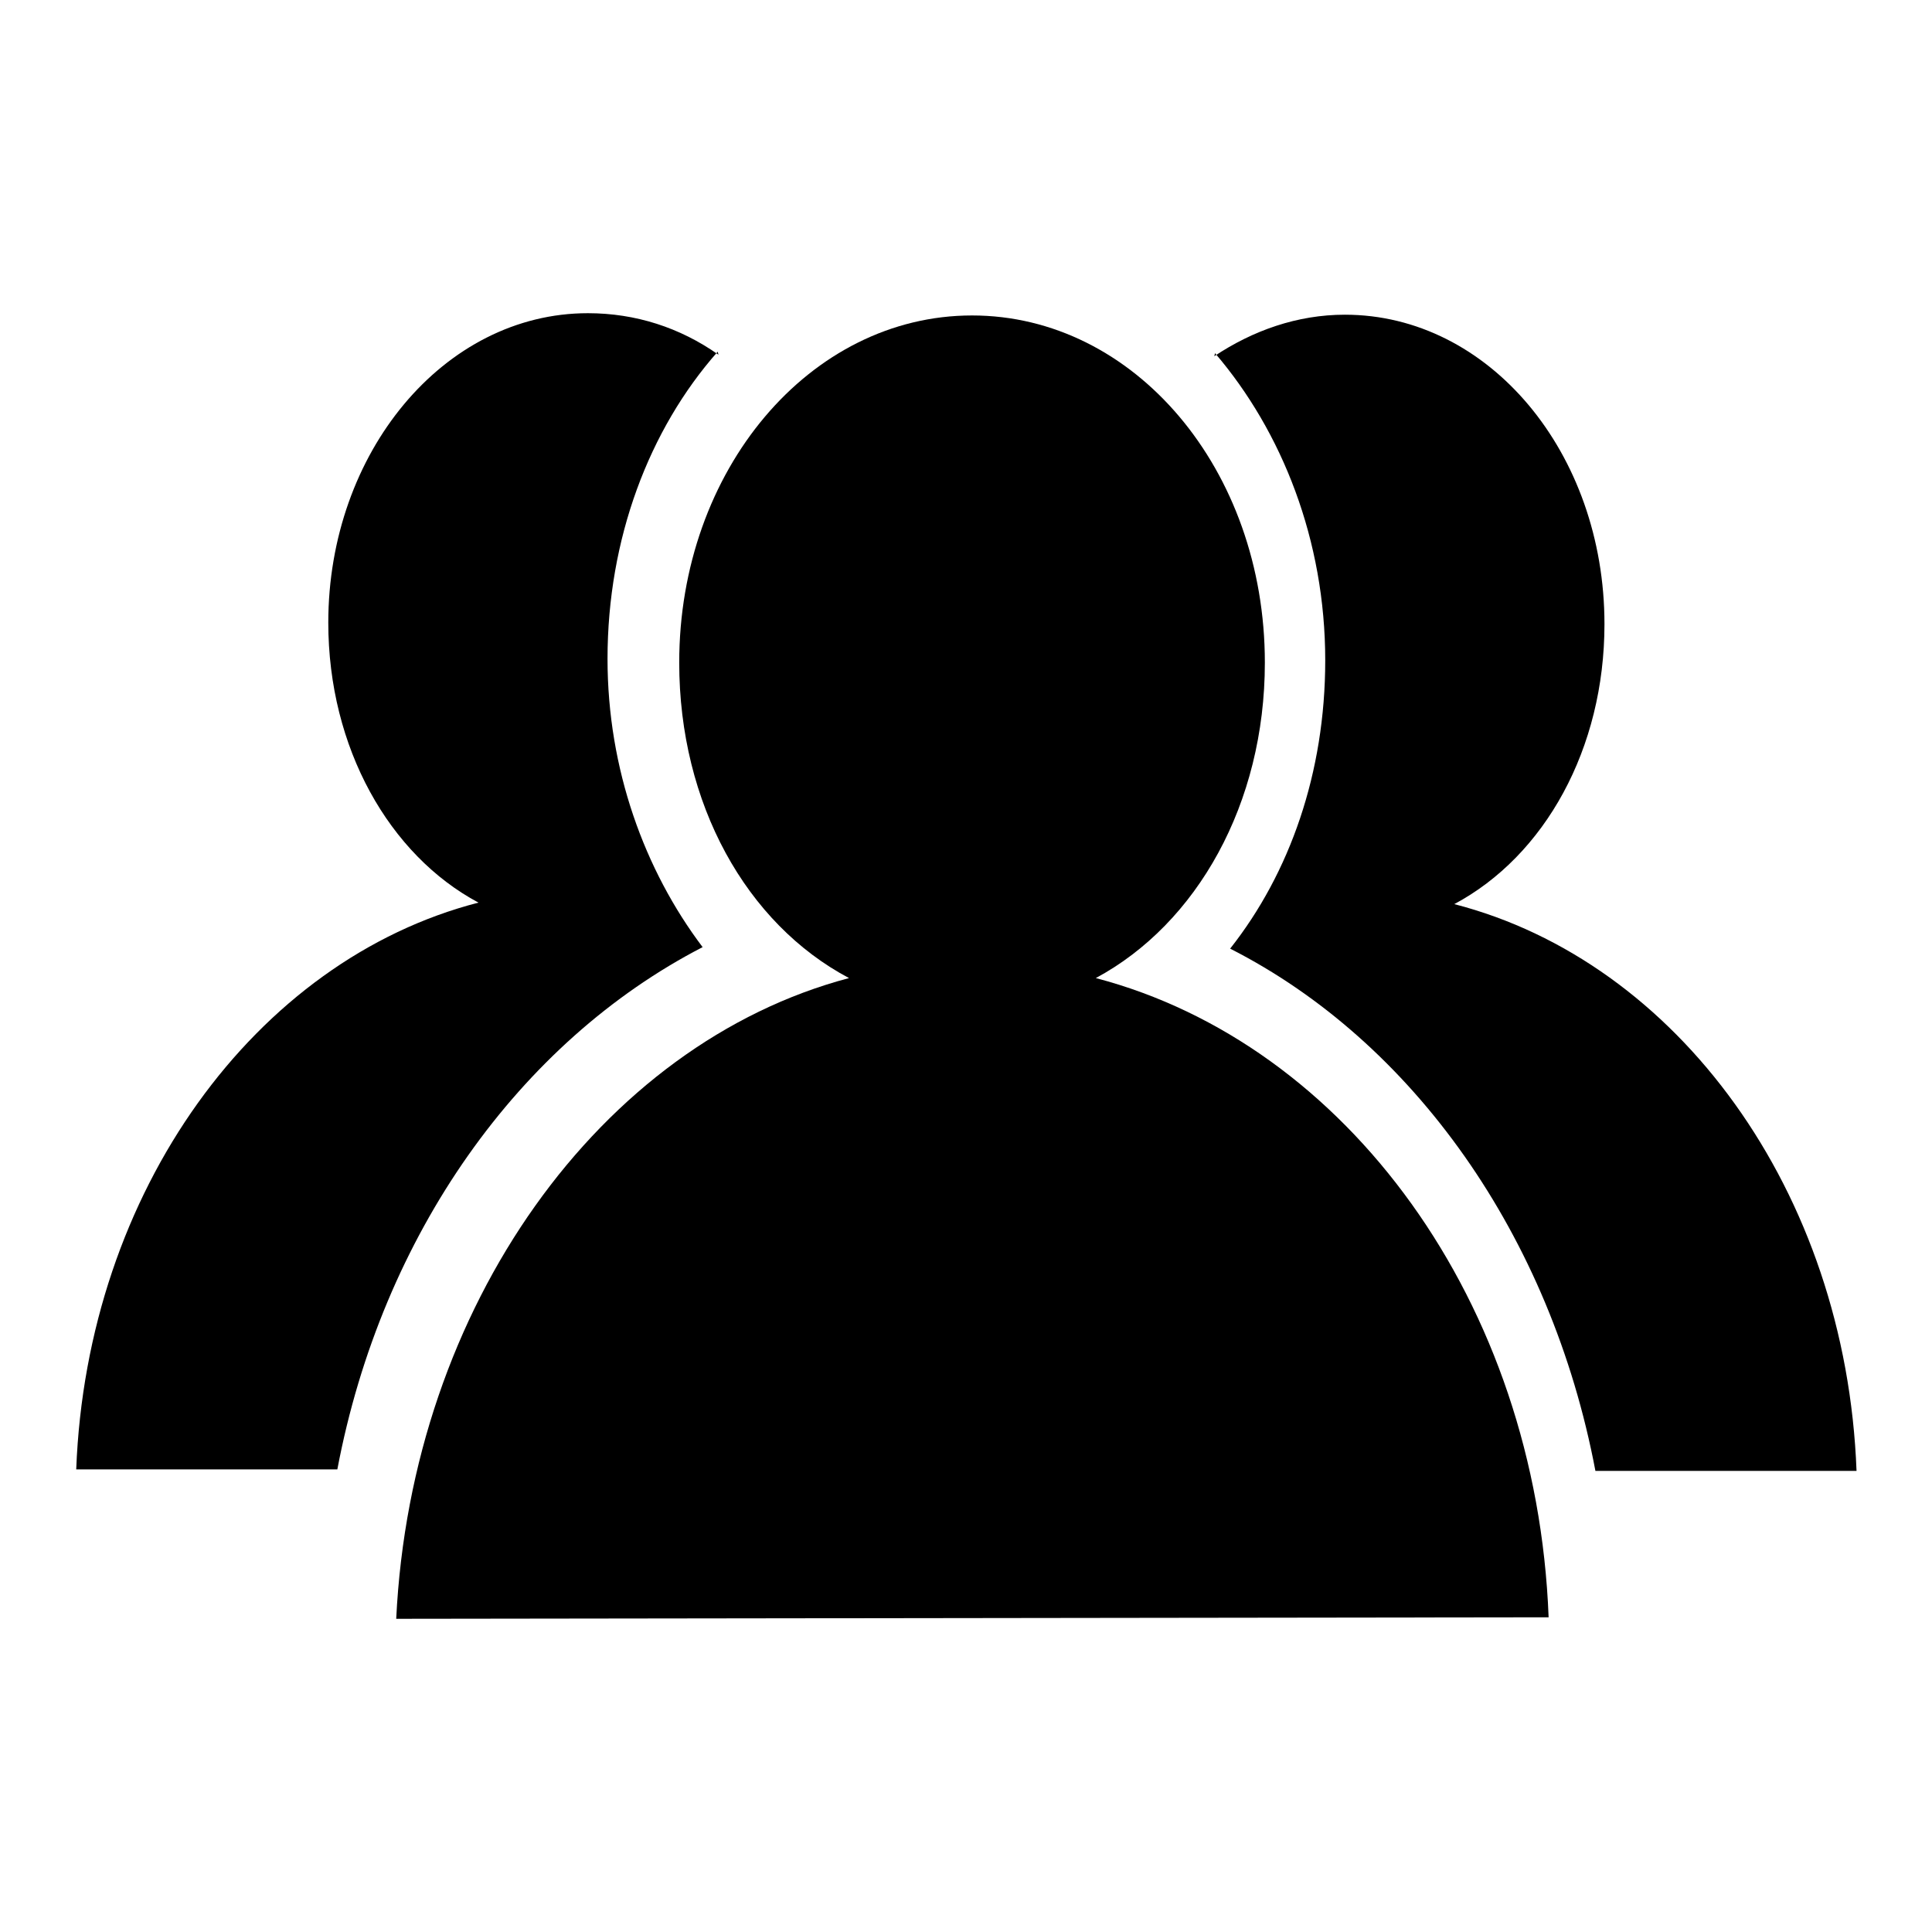 <?xml version="1.0" encoding="utf-8"?>
<!-- Svg Vector Icons : http://www.onlinewebfonts.com/icon -->
<!DOCTYPE svg PUBLIC "-//W3C//DTD SVG 1.1//EN" "http://www.w3.org/Graphics/SVG/1.1/DTD/svg11.dtd">
<svg version="1.1" xmlns="http://www.w3.org/2000/svg" xmlns:xlink="http://www.w3.org/1999/xlink" x="0px" y="0px" viewBox="0 0 256 256" enable-background="new 0 0 256 256" xml:space="preserve">
<g> <path fill="#000000" d="M112.5,129.6C98.9,122.4,90,106.5,90,87.8c0-25.5,17.3-46,38.8-46c21.5,0,38.8,20.4,38.8,46 c0,18.7-9,34.6-22.4,41.8c33.2,8.7,58.4,42.9,60,84.7l-152.7,0.2C54.5,173.1,79.6,138.3,112.5,129.6z"/> <path fill="#000000" d="M161,46.8c8.9,10.4,14.6,24.8,14.6,40.7c0,14.9-4.7,28.2-12.6,38.2c24.2,12.3,42.5,38,48.4,69.2H246 c-1.4-37.1-23.8-67.5-53.3-75.1c12-6.4,19.9-20.6,19.9-37.1c0-22.7-15.3-41-34.4-41c-6.3,0-12.2,2.1-17.3,5.5L161,46.8z M95.2,47 c-5.1-3.6-11-5.5-17.3-5.5c-19.1,0-34.4,18.5-34.4,41c0,16.6,8.1,30.8,19.9,37.1c-29.5,7.6-51.9,38.2-53.3,75.1h34.6 c5.9-31.2,24.2-56.7,48.4-69.2c-7.7-10.2-12.6-23.6-12.6-38.2c0-15.9,5.5-30.4,14.6-40.7L95.2,47z"/></g>
</svg>